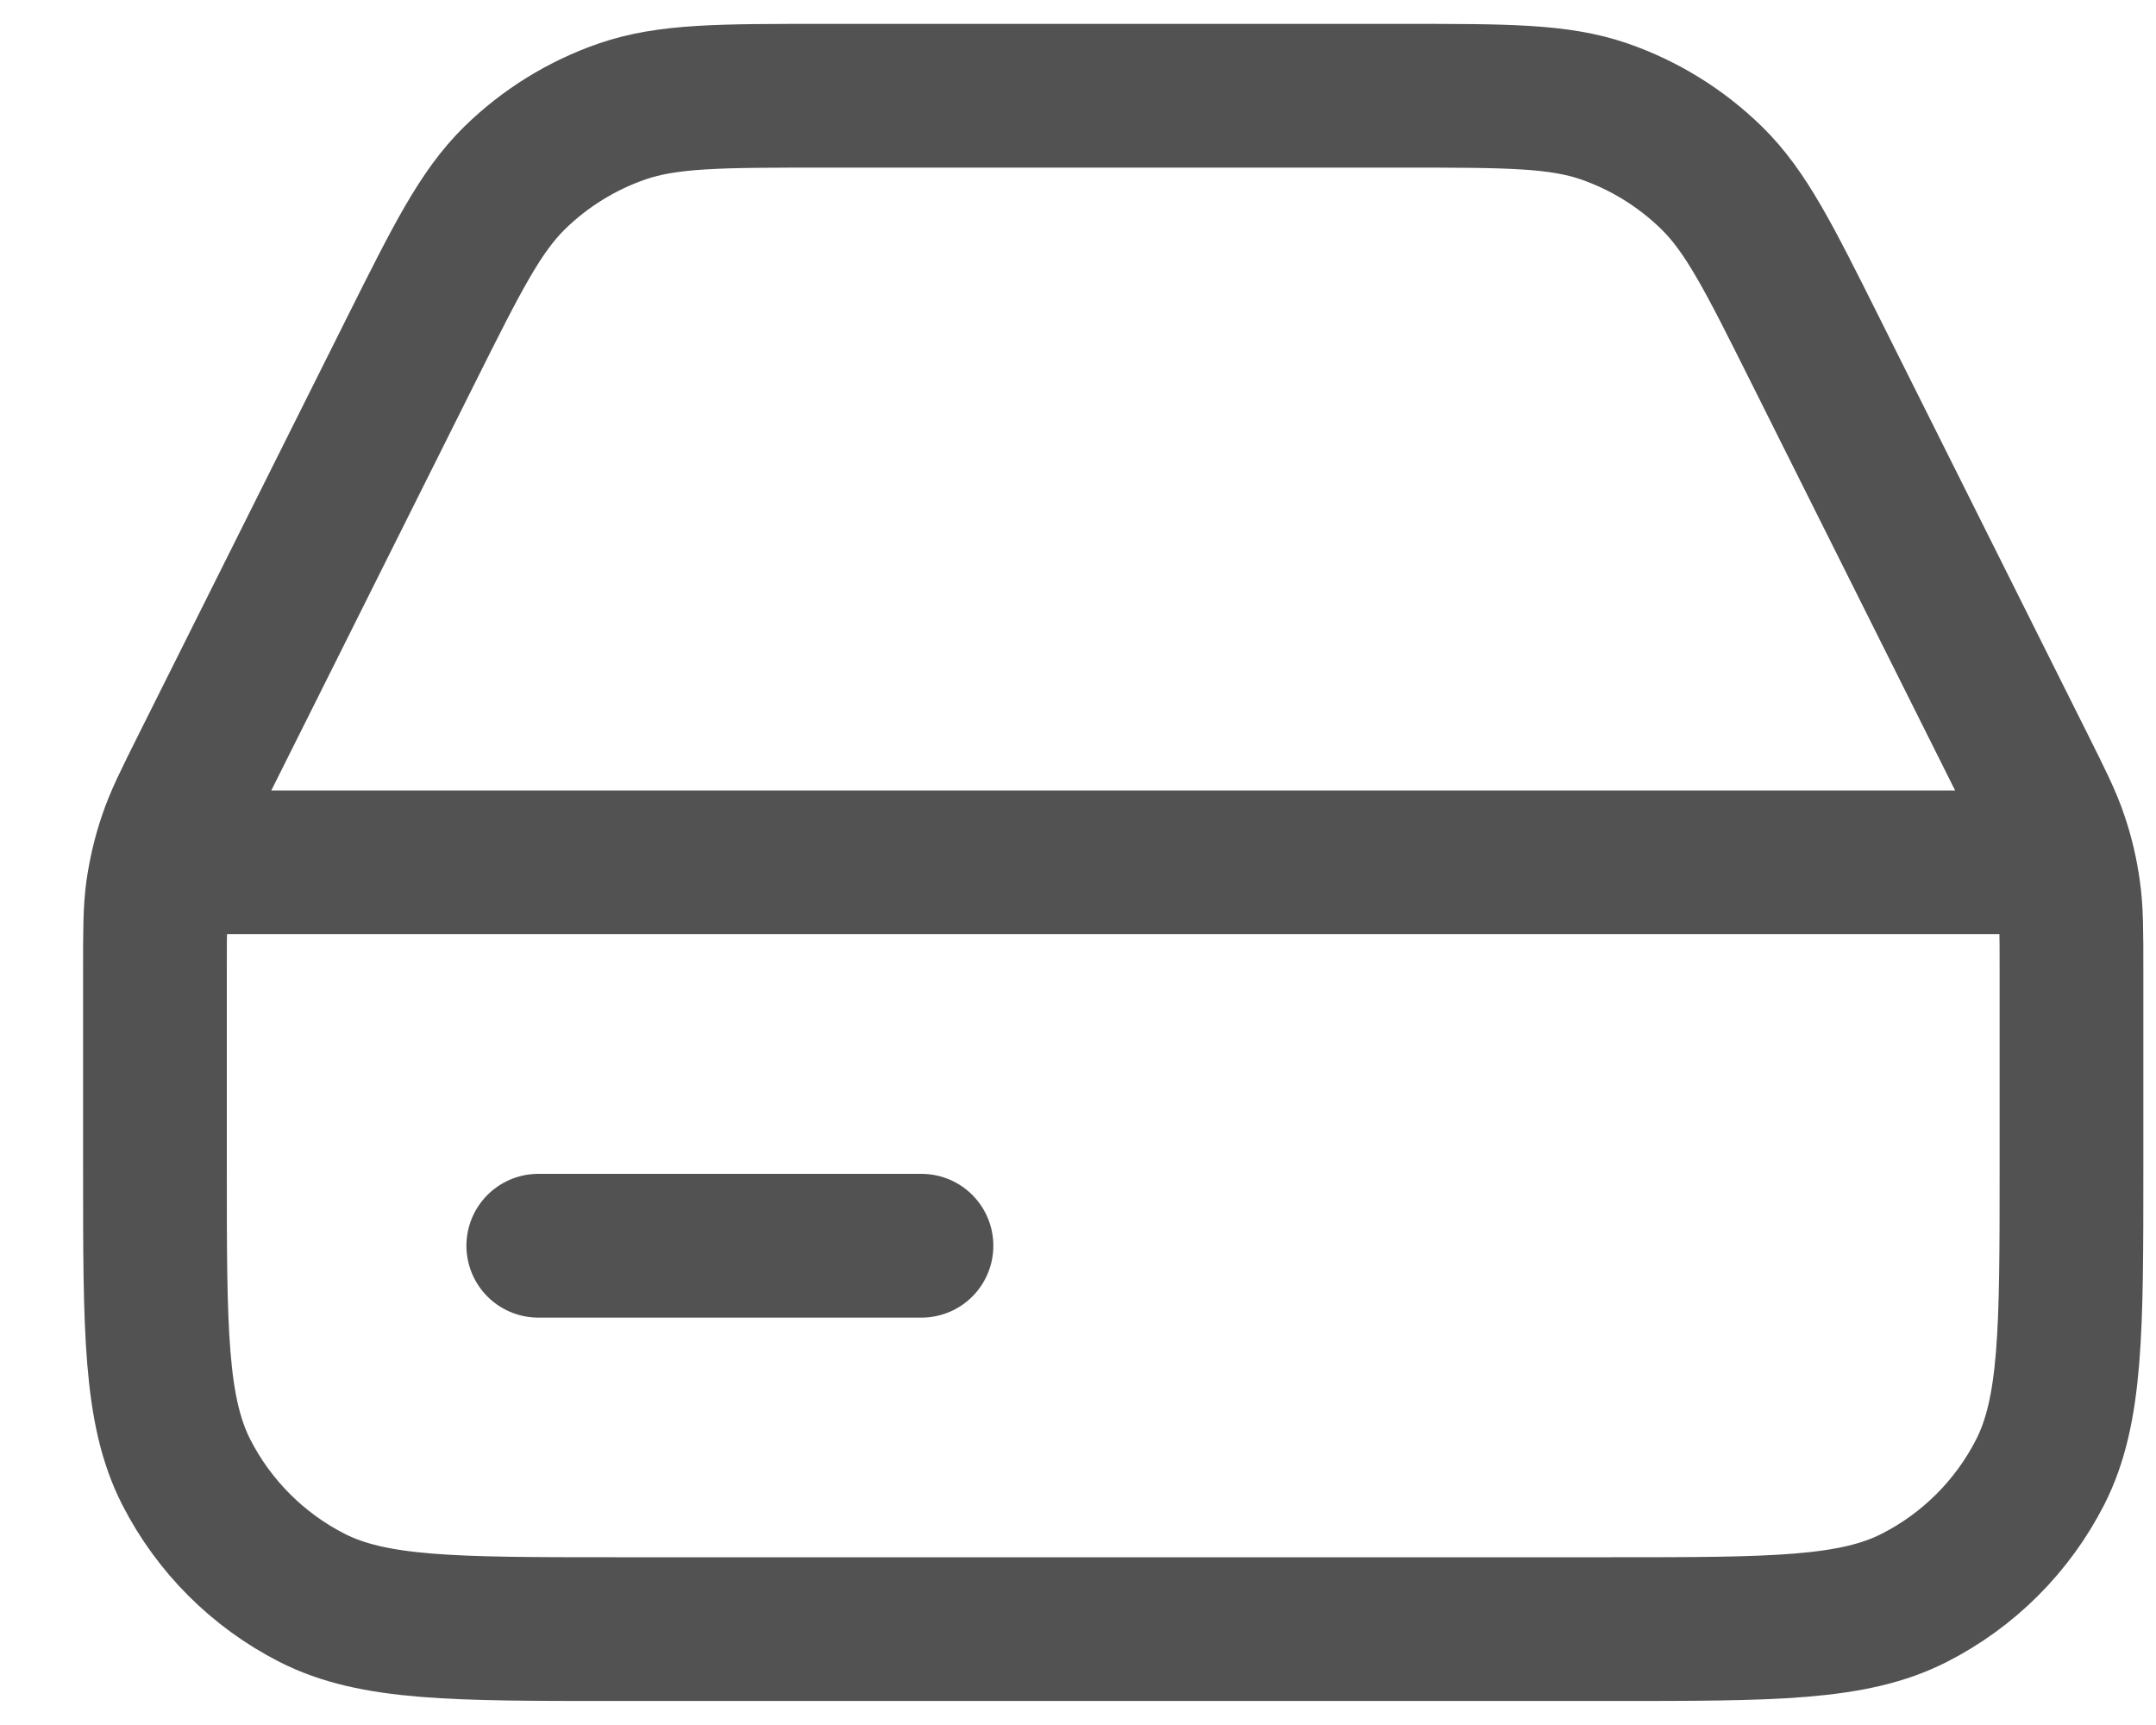 <svg width="15" height="12" viewBox="0 0 15 12" fill="none" xmlns="http://www.w3.org/2000/svg">
<path d="M1.411 5.999H14.078M3.745 8.666H6.411M5.723 0.666H9.767C10.485 0.666 10.844 0.666 11.161 0.775C11.441 0.872 11.696 1.03 11.908 1.237C12.148 1.472 12.308 1.793 12.629 2.435L14.074 5.324C14.2 5.576 14.263 5.702 14.307 5.834C14.347 5.951 14.375 6.072 14.392 6.194C14.412 6.332 14.412 6.473 14.412 6.755V8.133C14.412 9.253 14.412 9.813 14.194 10.241C14.002 10.617 13.696 10.923 13.319 11.115C12.892 11.333 12.332 11.333 11.211 11.333H4.278C3.158 11.333 2.598 11.333 2.17 11.115C1.794 10.923 1.488 10.617 1.296 10.241C1.078 9.813 1.078 9.253 1.078 8.133V6.755C1.078 6.473 1.078 6.332 1.097 6.194C1.115 6.072 1.143 5.951 1.183 5.834C1.227 5.702 1.29 5.576 1.416 5.324L2.86 2.435C3.181 1.793 3.342 1.472 3.581 1.237C3.793 1.03 4.048 0.872 4.329 0.775C4.646 0.666 5.005 0.666 5.723 0.666Z" stroke="#525252" stroke-linecap="round" stroke-linejoin="round"/>
</svg>
